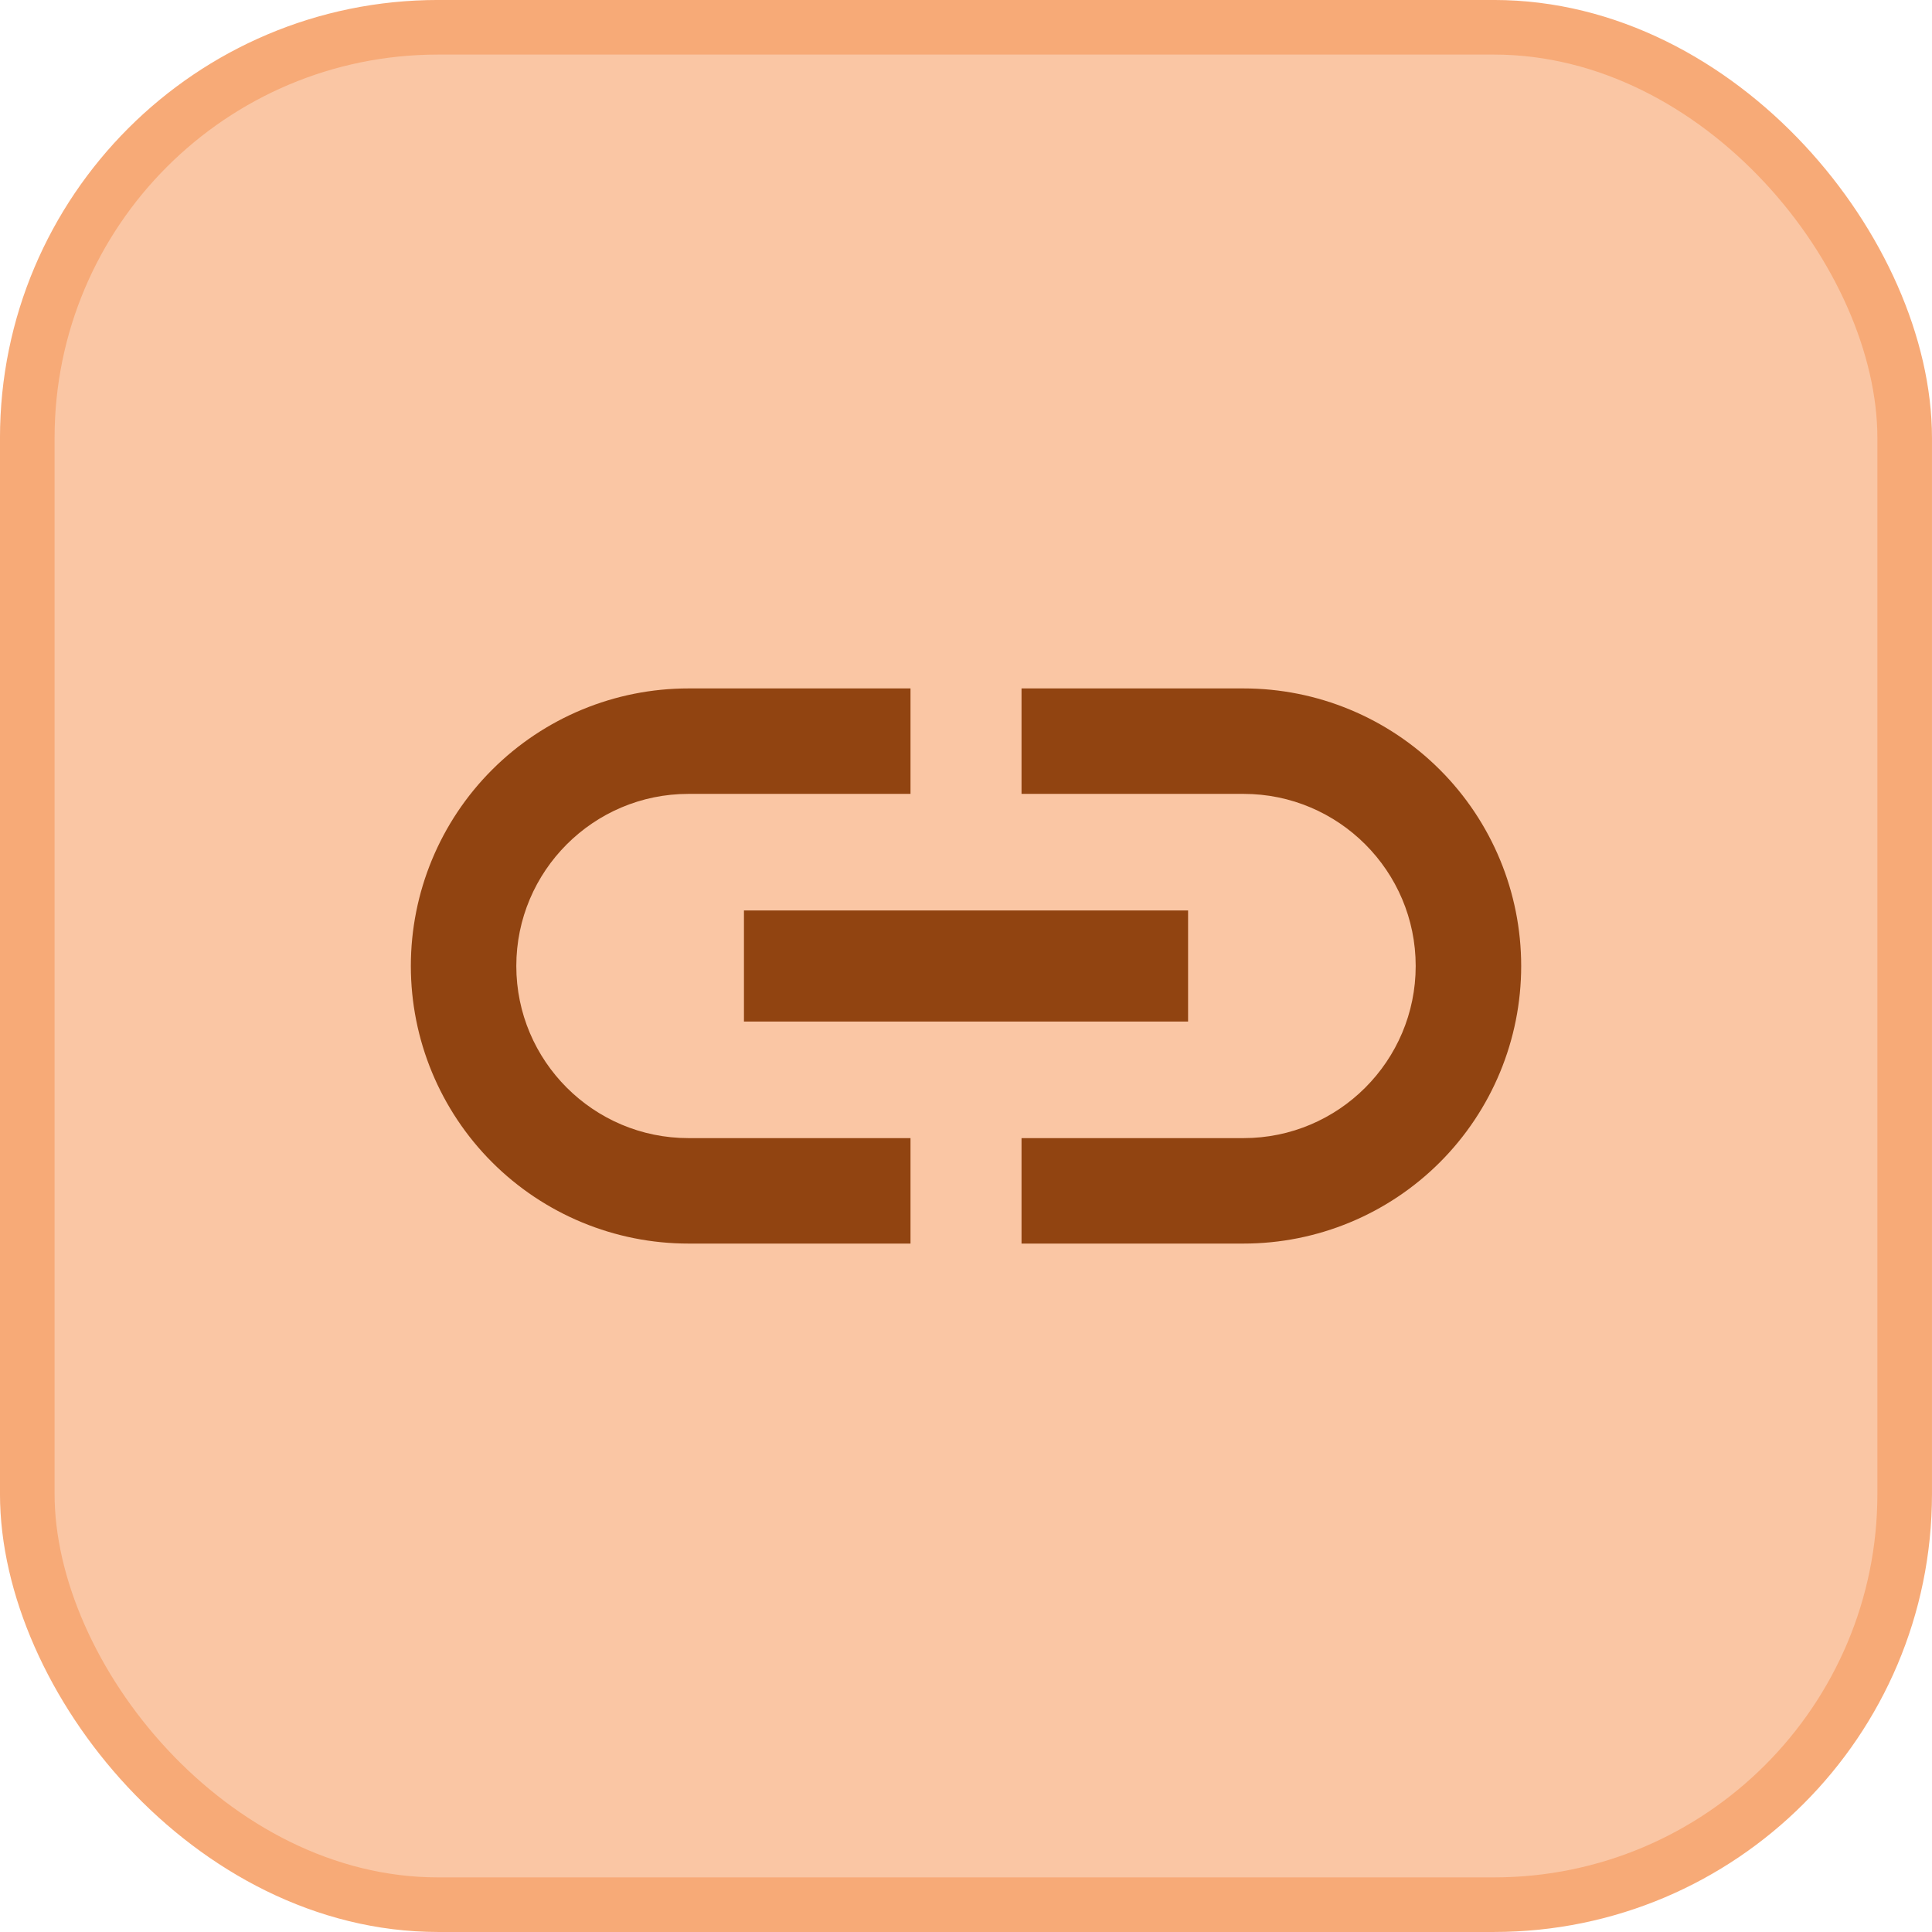 <svg width="58" height="58" viewBox="0 0 58 58" fill="none" xmlns="http://www.w3.org/2000/svg">
<rect x="0.819" y="0.819" width="56.361" height="56.361" rx="12.331" fill="#FAC6A4"/>
<rect x="0.819" y="0.819" width="56.361" height="56.361" rx="12.331" stroke="#F7AA77" stroke-width="1.639"/>
<path d="M15.5 29C15.5 26.15 17.817 23.833 20.667 23.833H27.334V20.667H20.667C18.457 20.667 16.337 21.545 14.774 23.108C13.211 24.67 12.334 26.79 12.334 29C12.334 31.21 13.211 33.33 14.774 34.893C16.337 36.455 18.457 37.333 20.667 37.333H27.334V34.167H20.667C17.817 34.167 15.5 31.85 15.5 29ZM22.334 30.667H35.667V27.333H22.334V30.667ZM37.334 20.667H30.667V23.833H37.334C40.184 23.833 42.5 26.15 42.5 29C42.5 31.85 40.184 34.167 37.334 34.167H30.667V37.333H37.334C39.544 37.333 41.663 36.455 43.226 34.893C44.789 33.33 45.667 31.21 45.667 29C45.667 26.79 44.789 24.67 43.226 23.108C41.663 21.545 39.544 20.667 37.334 20.667Z" fill="#914411"/>
</svg>
